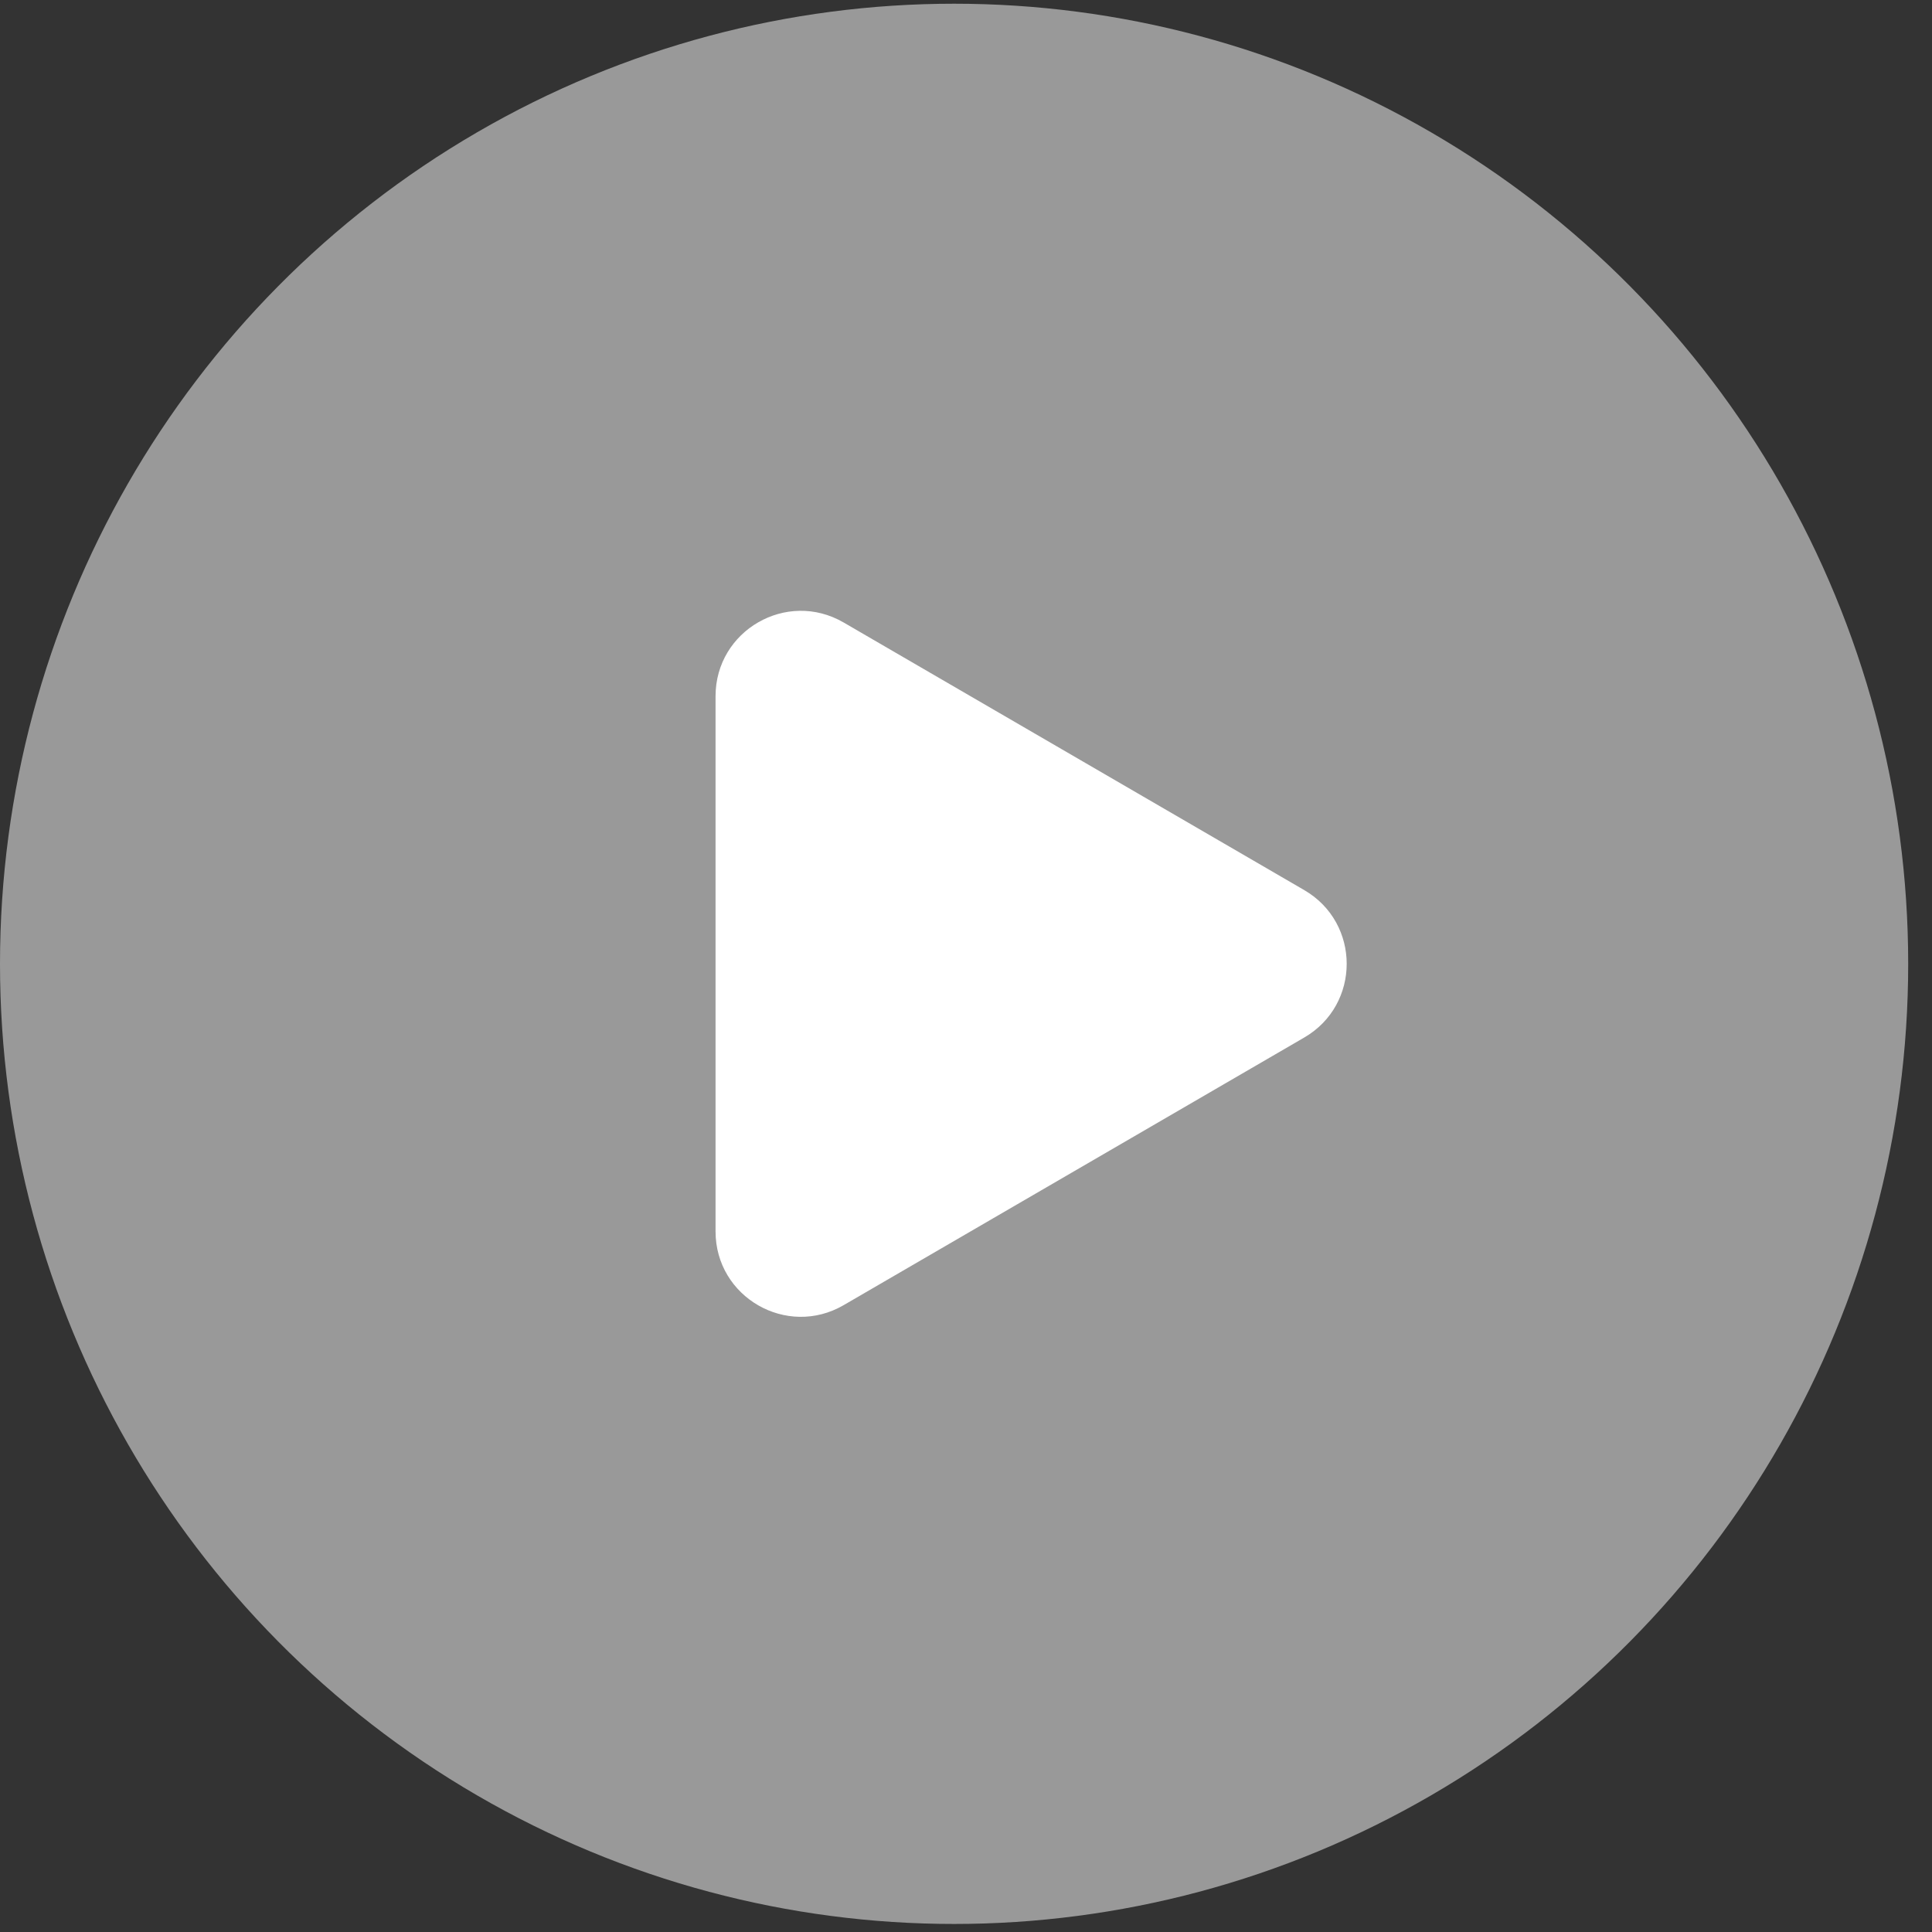 <svg width="68" height="68" viewBox="0 0 68 68" fill="none" xmlns="http://www.w3.org/2000/svg">
<rect x="0" y="0" width="68" height="68" fill="#333333" stroke="none"/>
<ellipse cx="33.581" cy="33.924" rx="33.581" ry="33.793" fill="white" fill-opacity="0.5"/>
<path d="M45.906 31.329C47.897 32.486 47.897 35.361 45.906 36.517L29.692 45.938C27.692 47.099 25.185 45.657 25.185 43.343L25.185 24.503C25.185 22.19 27.692 20.747 29.692 21.909L45.906 31.329Z" fill="white"/>
</svg>
